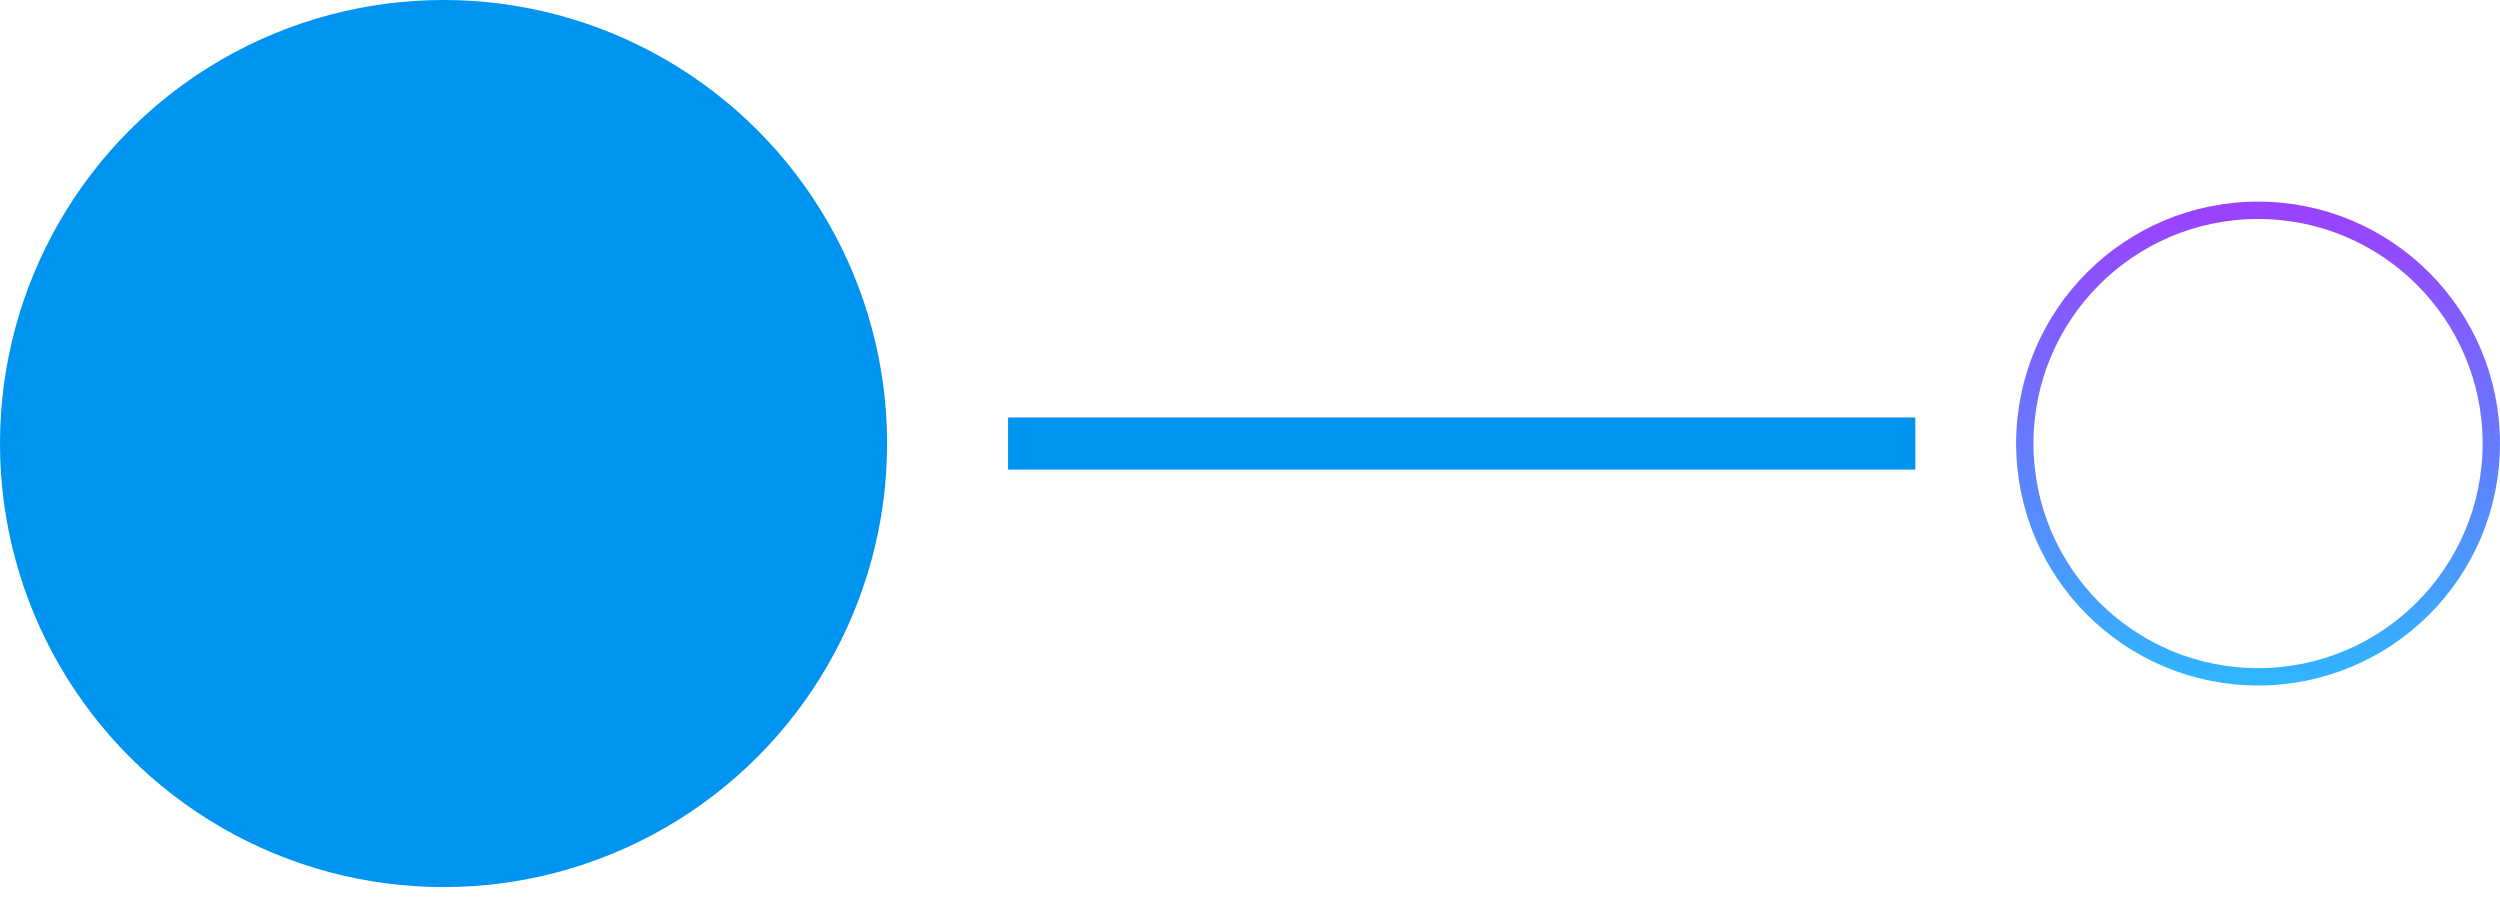 <svg xmlns="http://www.w3.org/2000/svg" width="144" height="52" viewBox="0 0 144 52" fill="none"><circle cx="25.548" cy="25.548" r="25.548" fill="#0094F1"></circle><circle cx="130.064" cy="25.549" r="13.435" stroke="url(#paint0_linear_2001_10627)"></circle><path d="M58.065 25.547H110.323" stroke="#0094F1" stroke-width="3"></path><defs><linearGradient id="paint0_linear_2001_10627" x1="130.064" y1="11.613" x2="130.064" y2="39.484" gradientUnits="userSpaceOnUse"><stop stop-color="#9C40FF"></stop><stop offset="1" stop-color="#2FB6FF"></stop></linearGradient></defs></svg>